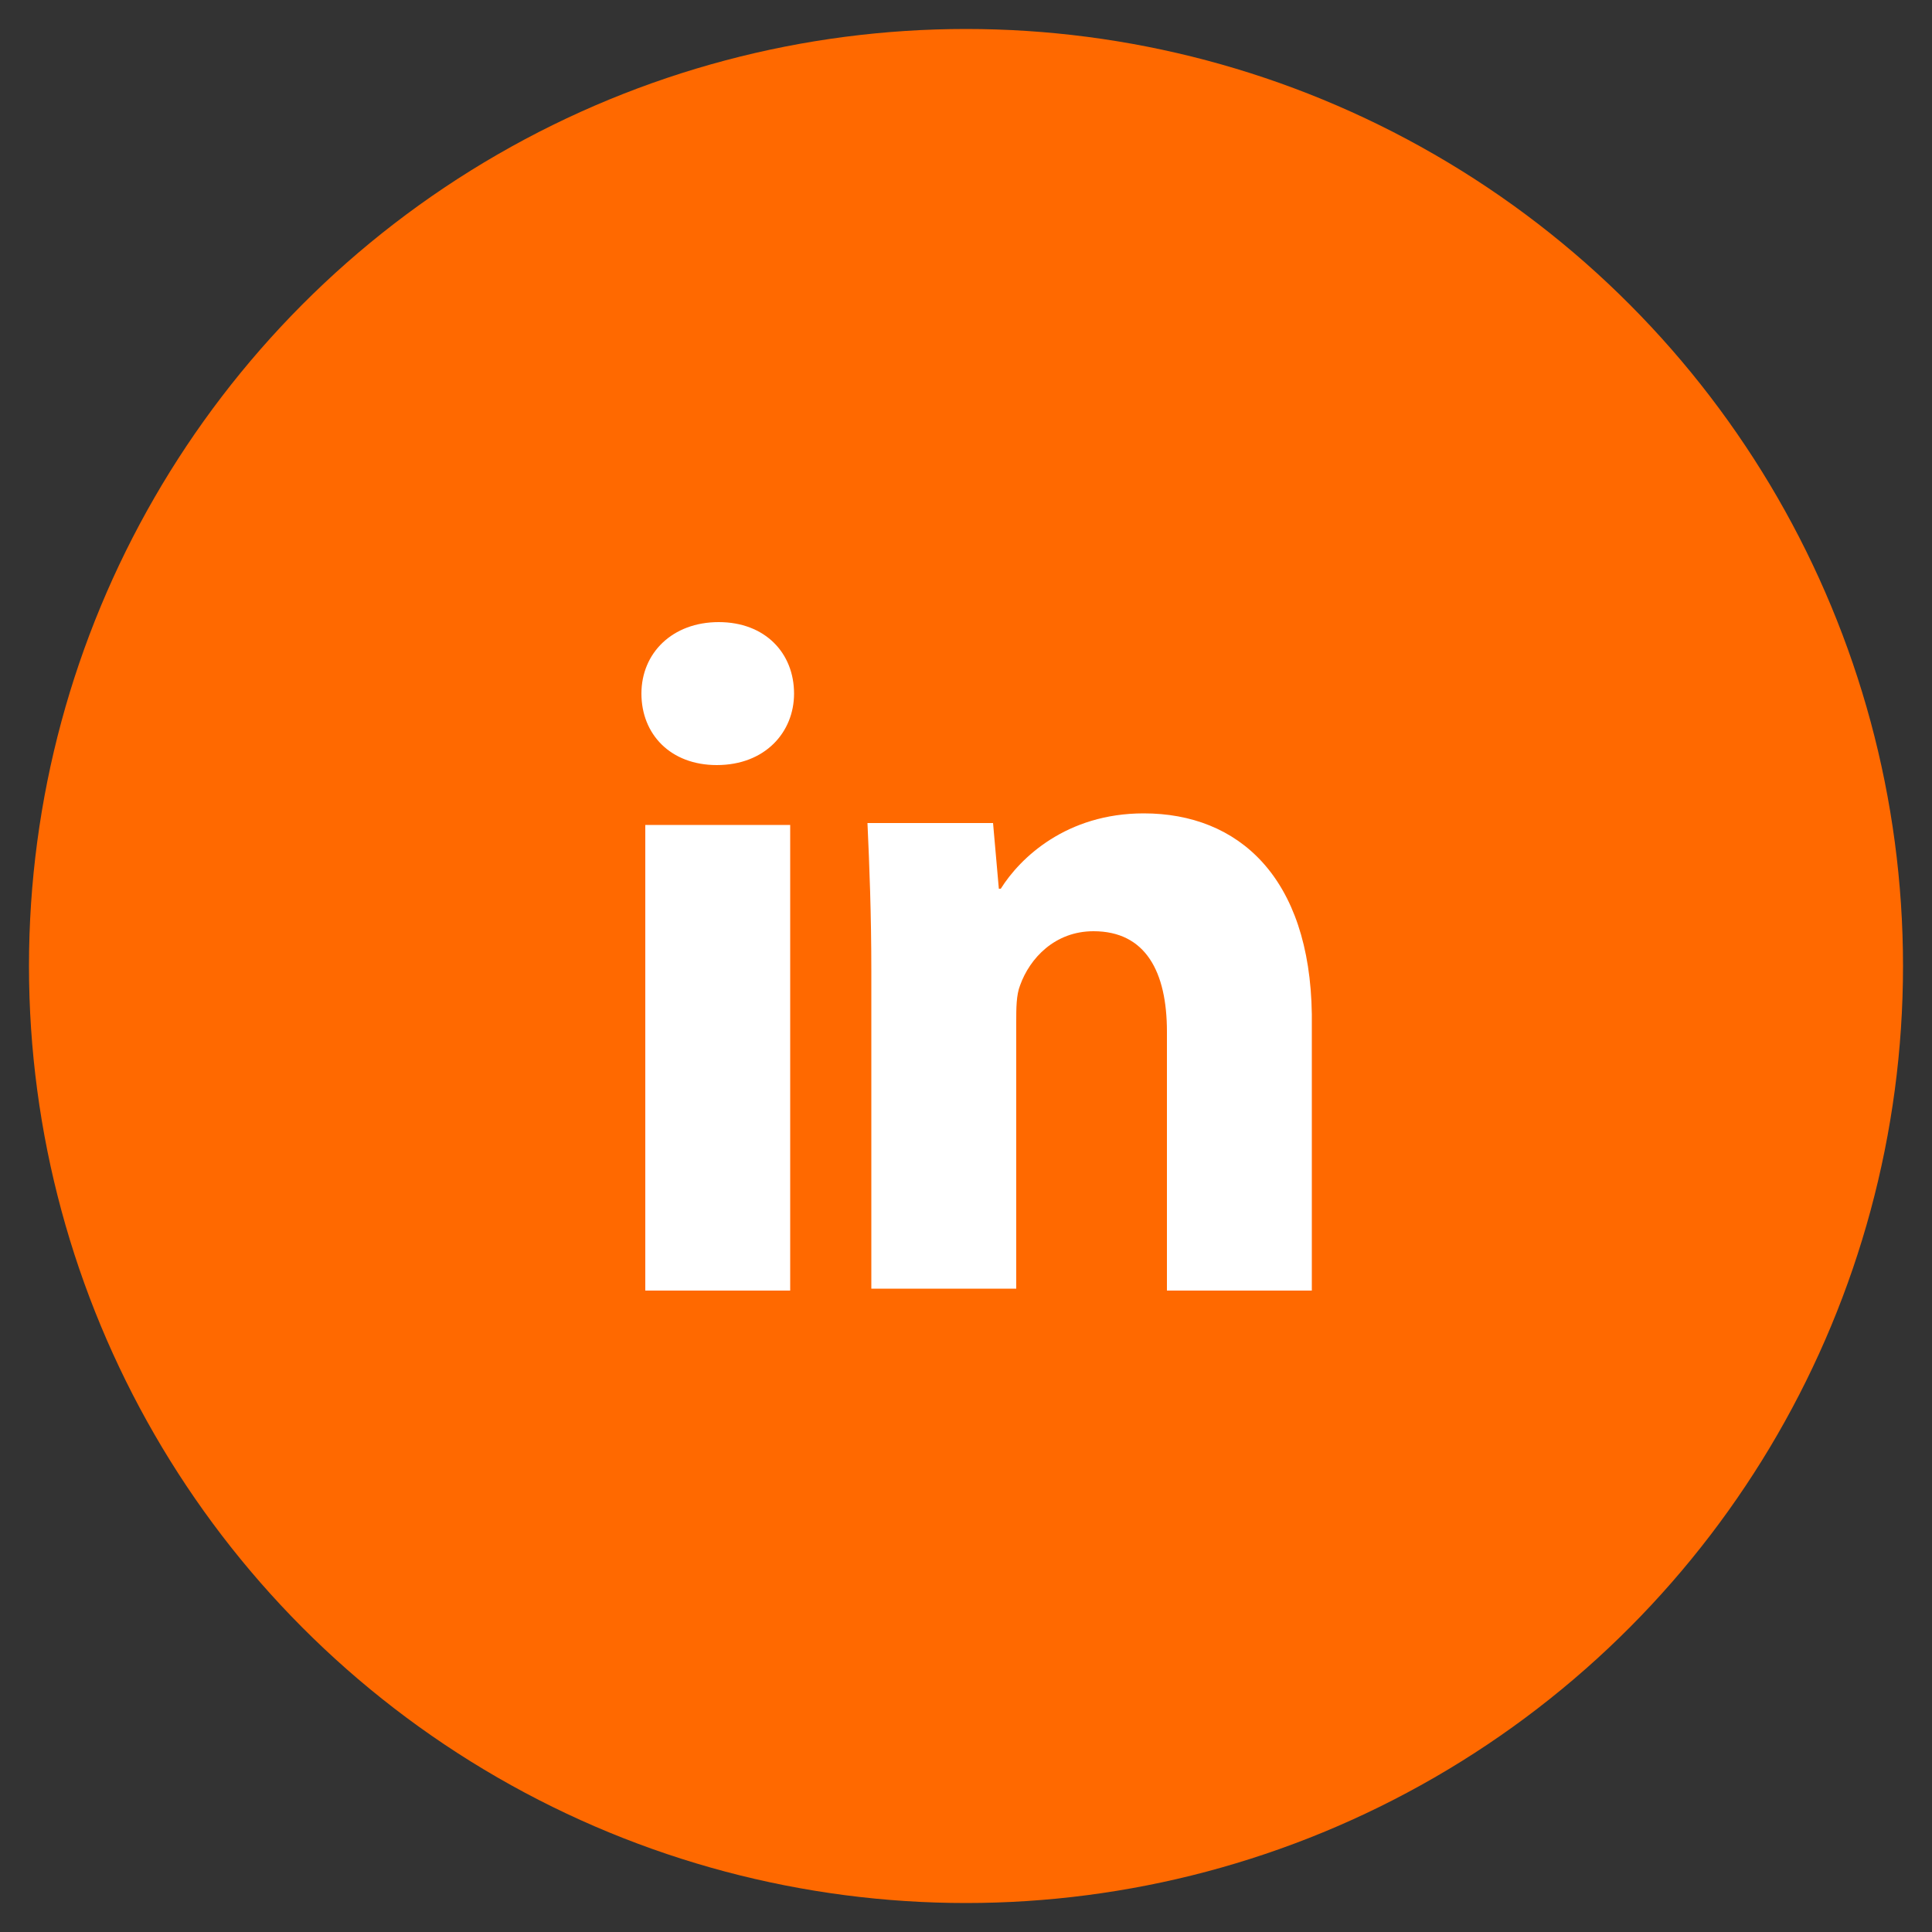 <?xml version="1.0" encoding="utf-8"?>
<!-- Generator: Adobe Illustrator 24.0.1, SVG Export Plug-In . SVG Version: 6.00 Build 0)  -->
<svg version="1.1" id="Layer_1" xmlns="http://www.w3.org/2000/svg" xmlns:xlink="http://www.w3.org/1999/xlink" x="0px" y="0px"
	 viewBox="0 0 100 100" style="enable-background:new 0 0 100 100;" xml:space="preserve">
<rect x="0" y="0" width="100" height="100" fill="#333333" stroke="none"/>
<style type="text/css">
	.st0{fill:#FF6900;}
	.st1{fill:#FFFFFF;}
</style>
<g>
	<circle class="st0" cx="50" cy="50" r="48.5"/>
	<g>
		<rect x="33.4" y="42.7" class="st1" width="7.5" height="24.1"/>
		<path class="st1" d="M37.2,32.2c-2.4,0-4,1.6-4,3.7c0,2.1,1.5,3.7,3.9,3.7c2.5,0,4-1.7,4-3.7C41.1,33.8,39.6,32.2,37.2,32.2z"/>
		<path class="st1" d="M59.2,42.1c-4,0-6.4,2.3-7.4,3.9h-0.1l-0.3-3.4h-6.5c0.1,2.2,0.2,4.7,0.2,7.7v16.4h7.5V52.9
			c0-0.7,0-1.4,0.2-1.9c0.5-1.4,1.8-2.8,3.8-2.8c2.7,0,3.8,2.1,3.8,5.2v13.4h7.5V52.5C67.8,45.4,64.1,42.1,59.2,42.1z"/>
	</g>
</g>
</svg>
